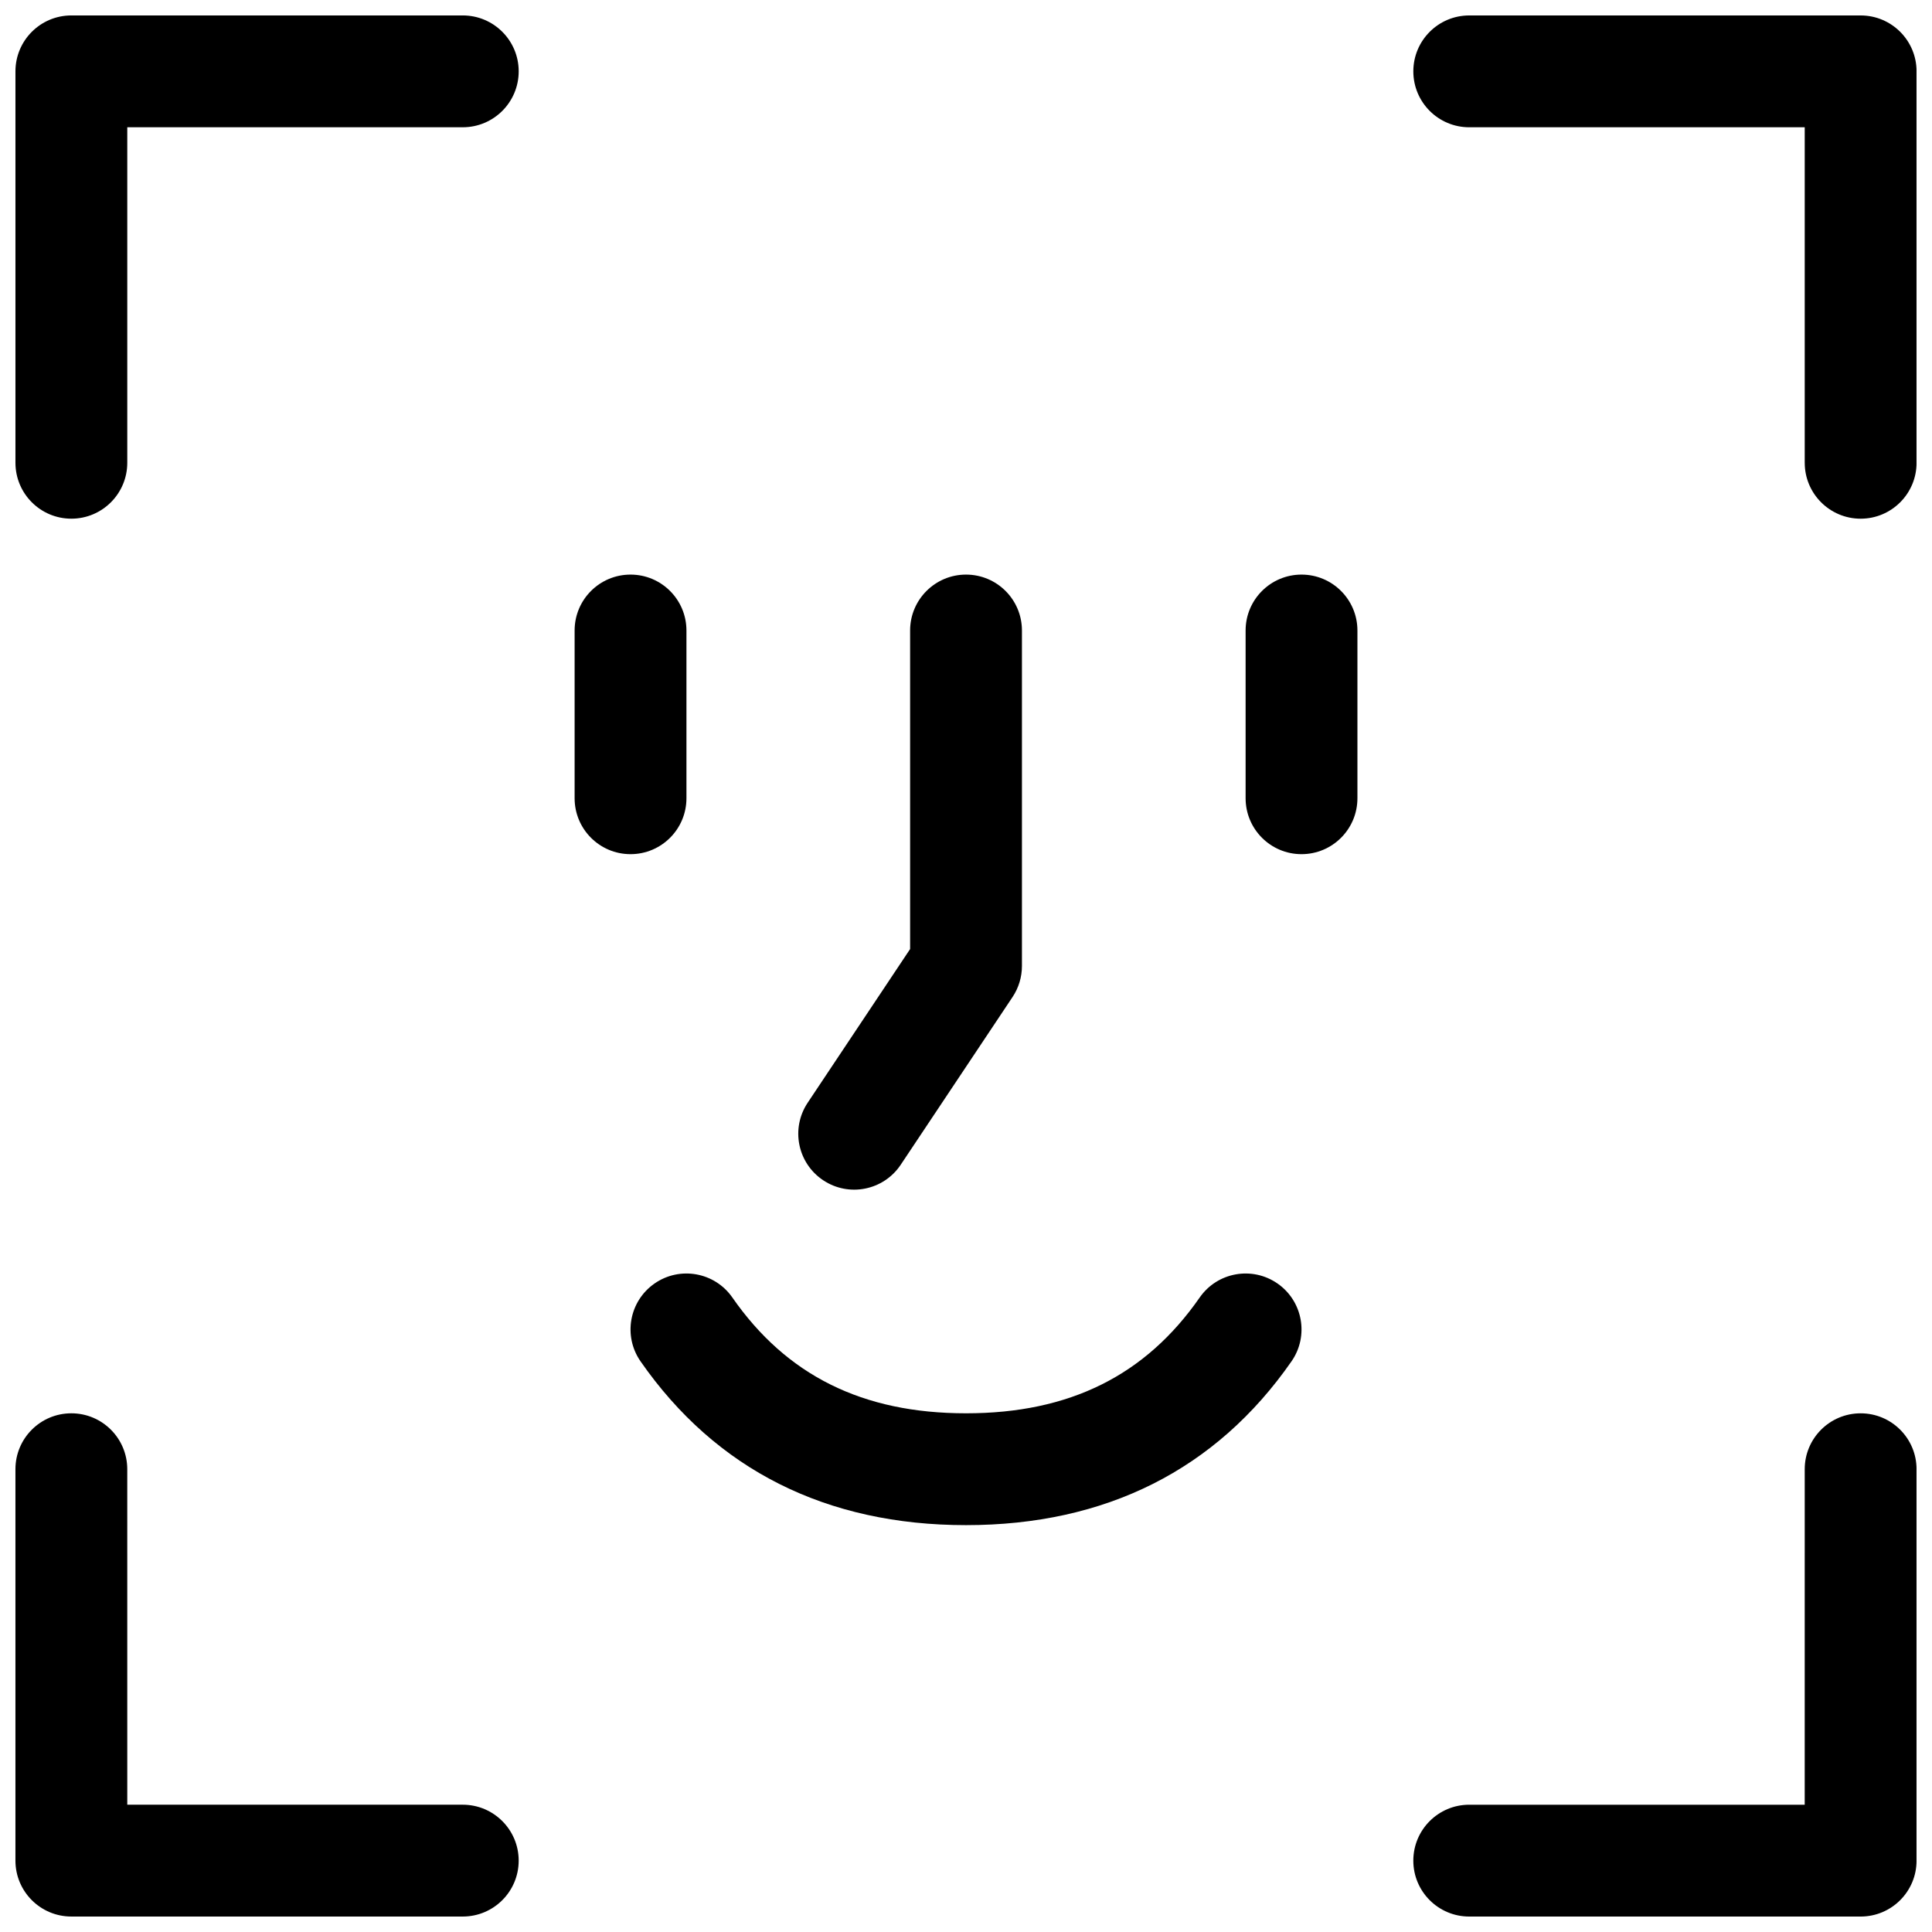 <?xml version="1.0" encoding="UTF-8"?>
<!-- Uploaded to: ICON Repo, www.svgrepo.com, Generator: ICON Repo Mixer Tools -->
<svg width="800px" height="800px" version="1.1" viewBox="144 144 512 512" xmlns="http://www.w3.org/2000/svg">
 <defs>
  <clipPath id="a">
   <path d="m148.09 148.09h503.81v503.81h-503.81z"/>
  </clipPath>
 </defs>
 <g clip-path="url(#a)">
  <path d="m177.73 177.73v88.906c0 8.184-6.637 14.82-14.82 14.82s-14.816-6.637-14.816-14.82v-103.73c0-8.184 6.633-14.816 14.816-14.816h103.73c8.184 0 14.82 6.633 14.82 14.816s-6.637 14.82-14.82 14.82zm444.54 88.906v-88.906h-88.906c-8.184 0-14.816-6.637-14.816-14.82s6.633-14.816 14.816-14.816h103.73c8.184 0 14.816 6.633 14.816 14.816v103.73c0 8.184-6.633 14.82-14.816 14.82-8.184 0-14.82-6.637-14.82-14.82zm-444.54 355.63h88.906c8.184 0 14.82 6.637 14.82 14.82 0 8.184-6.637 14.816-14.82 14.816h-103.73c-8.184 0-14.816-6.633-14.816-14.816v-103.73c0-8.184 6.633-14.816 14.816-14.816s14.82 6.633 14.82 14.816zm444.54-88.906c0-8.184 6.637-14.816 14.82-14.816 8.184 0 14.816 6.633 14.816 14.816v103.73c0 8.184-6.633 14.816-14.816 14.816h-103.73c-8.184 0-14.816-6.633-14.816-14.816 0-8.184 6.633-14.82 14.816-14.82h88.906zm-325.99-222.27c0-8.184 6.633-14.816 14.816-14.816s14.82 6.633 14.82 14.816v44.453c0 8.184-6.637 14.82-14.82 14.82s-14.816-6.637-14.816-14.82zm177.82 0c0-8.184 6.633-14.816 14.816-14.816s14.816 6.633 14.816 14.816v44.453c0 8.184-6.633 14.82-14.816 14.82s-14.816-6.637-14.816-14.82zm-88.91 0c0-8.184 6.637-14.816 14.82-14.816s14.816 6.633 14.816 14.816v88.91c0 2.926-0.867 5.785-2.488 8.219l-29.637 44.453c-4.539 6.809-13.738 8.648-20.547 4.109-6.812-4.539-8.652-13.738-4.109-20.547l27.145-40.723zm-71.438 193.68c-4.672-6.719-3.012-15.953 3.707-20.625 6.719-4.672 15.953-3.012 20.625 3.707 14.348 20.629 34.461 30.688 61.926 30.688 27.461 0 47.578-10.059 61.922-30.688 4.672-6.719 13.906-8.379 20.625-3.707 6.719 4.672 8.379 13.906 3.707 20.625-20.004 28.766-49.281 43.406-86.254 43.406-36.977 0-66.254-14.641-86.258-43.406z"/>
 </g>
</svg>